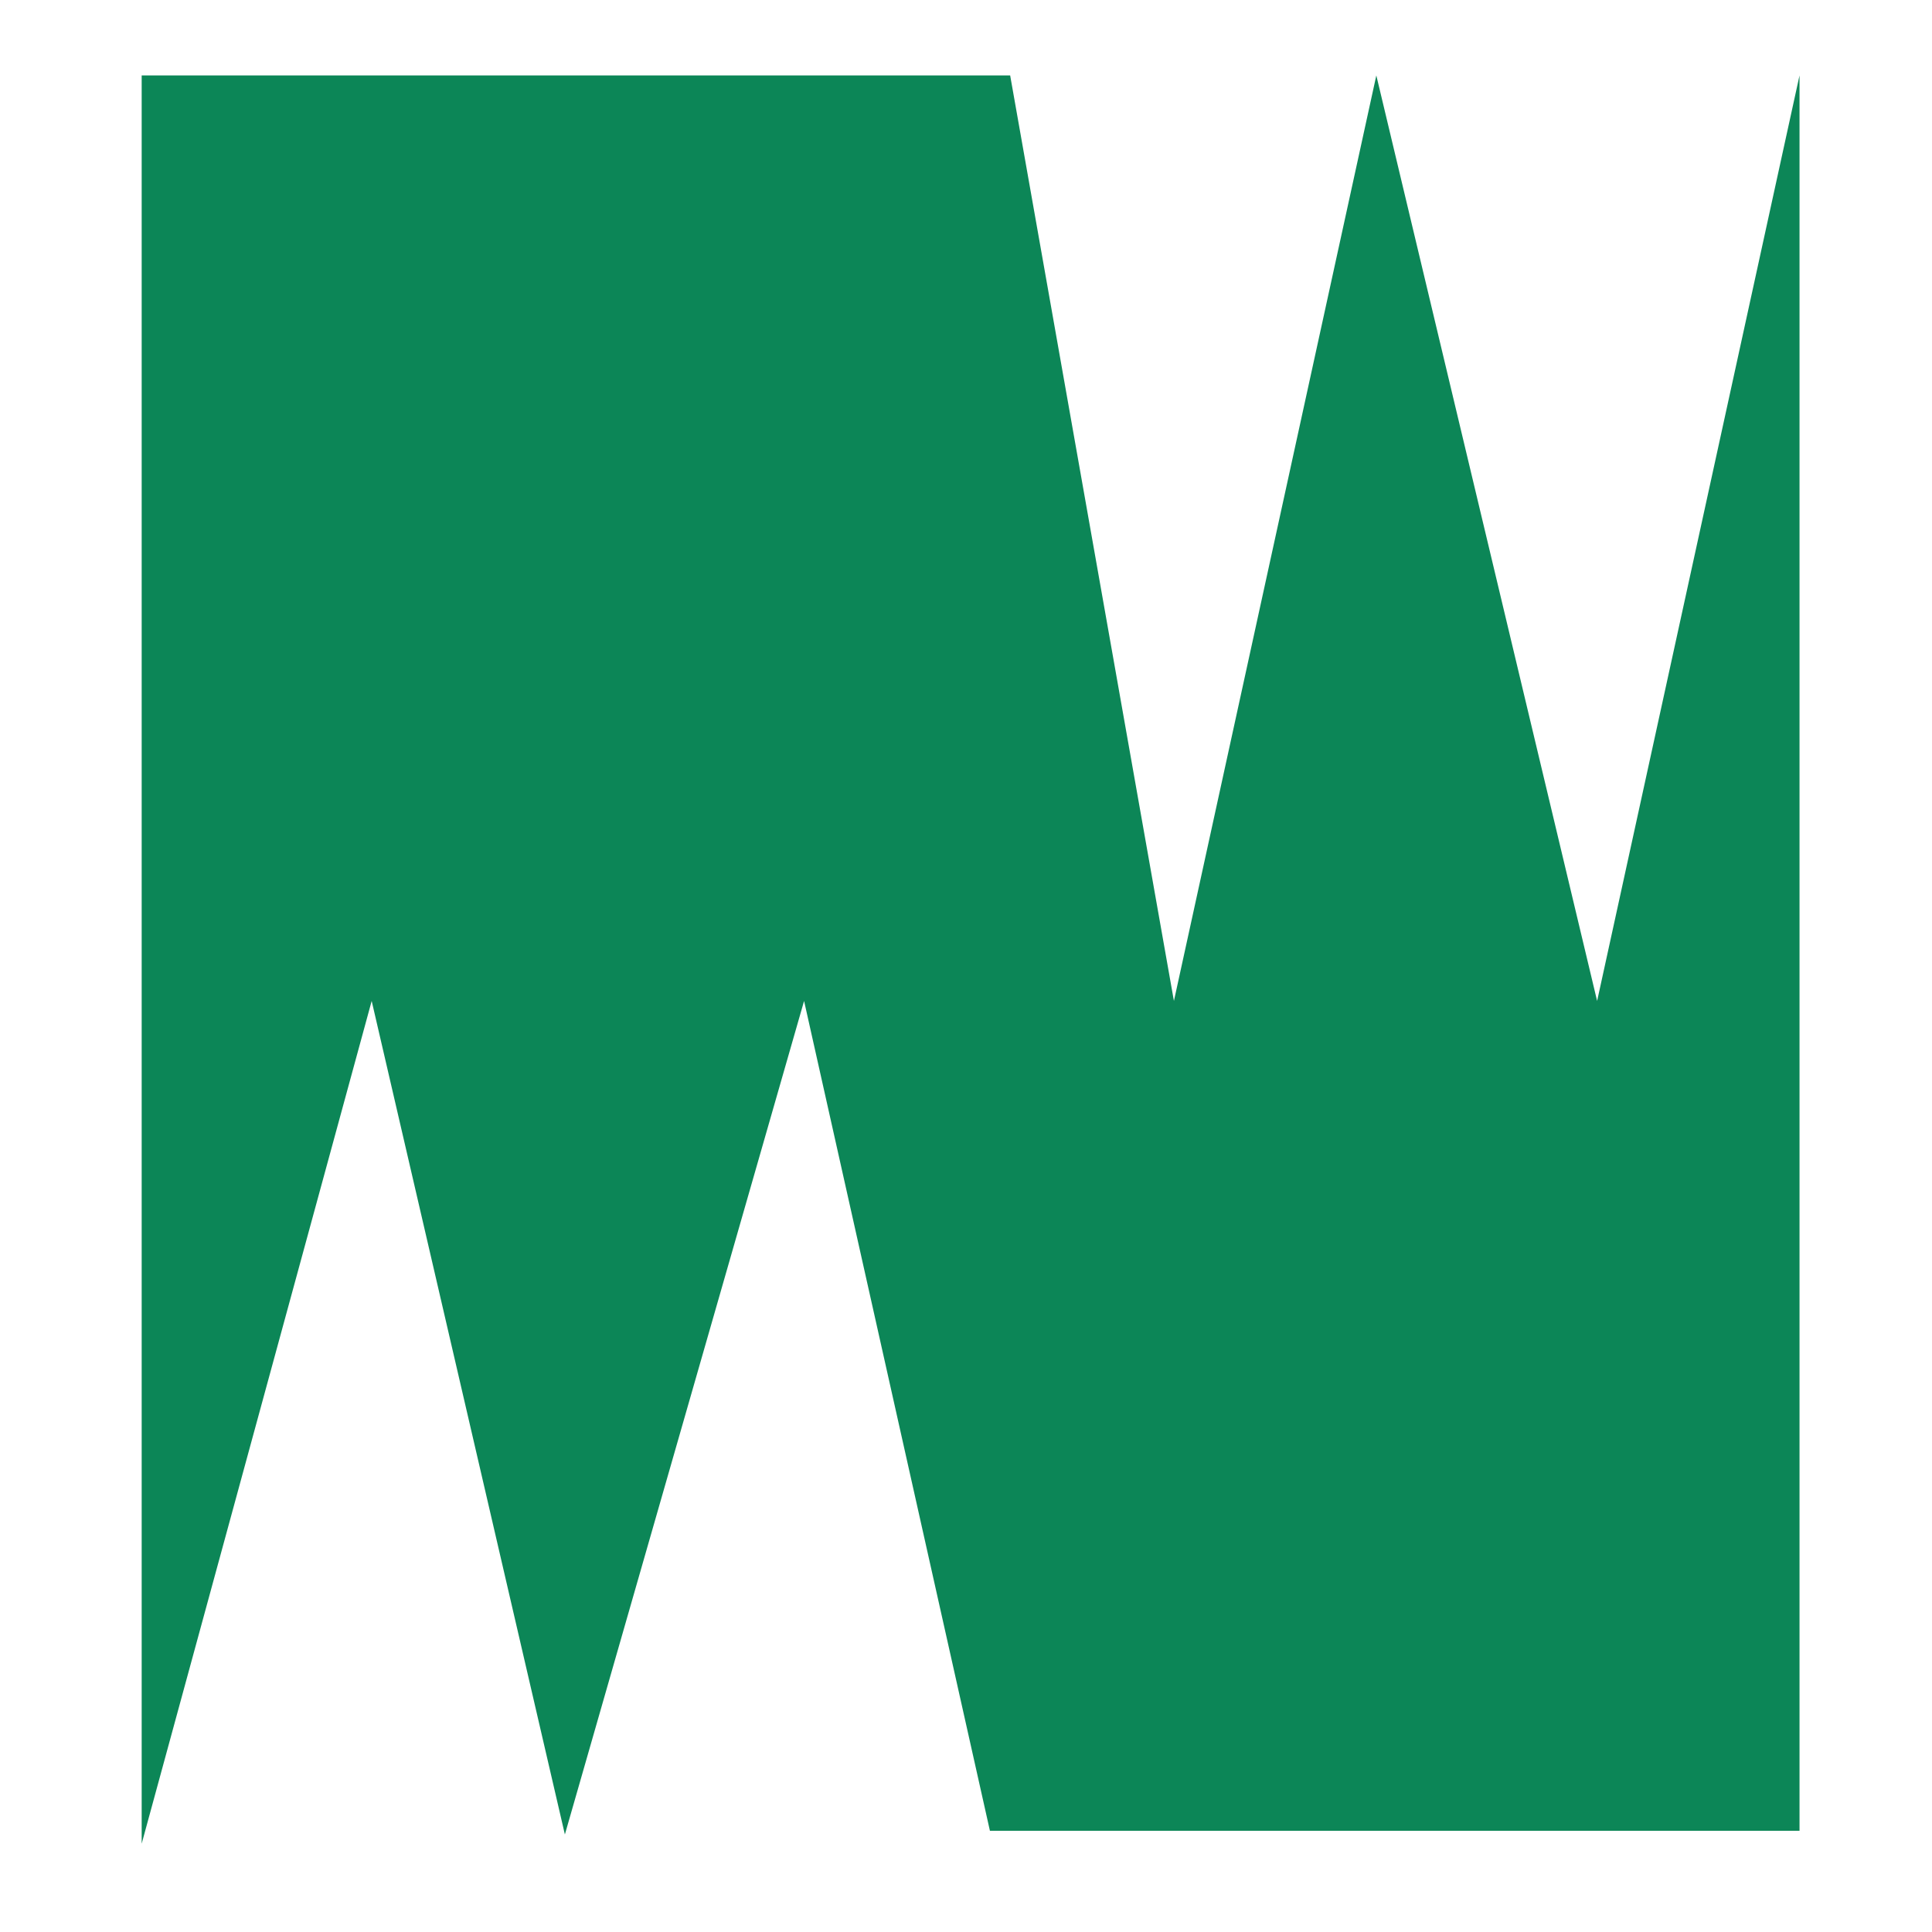 <?xml version="1.0" encoding="utf-8"?>
<!-- Generator: Adobe Illustrator 26.0.2, SVG Export Plug-In . SVG Version: 6.00 Build 0)  -->
<svg version="1.1" id="_x32_" xmlns="http://www.w3.org/2000/svg" xmlns:xlink="http://www.w3.org/1999/xlink" x="0px" y="0px"
	 viewBox="0 0 105 105" style="enable-background:new 0 0 105 105;" xml:space="preserve">
<style type="text/css">
	.st0{fill:#0C8657;}
</style>
<polygon class="st0" points="7.7,100.2 7.7,4.1 54.9,4.1 63.8,54.4 74.8,4.1 86.8,54.4 97.8,4.1 97.8,99.5 53.8,99.5 43.7,54.4 
	30.7,99.7 20.2,54.4 "/>
</svg>
